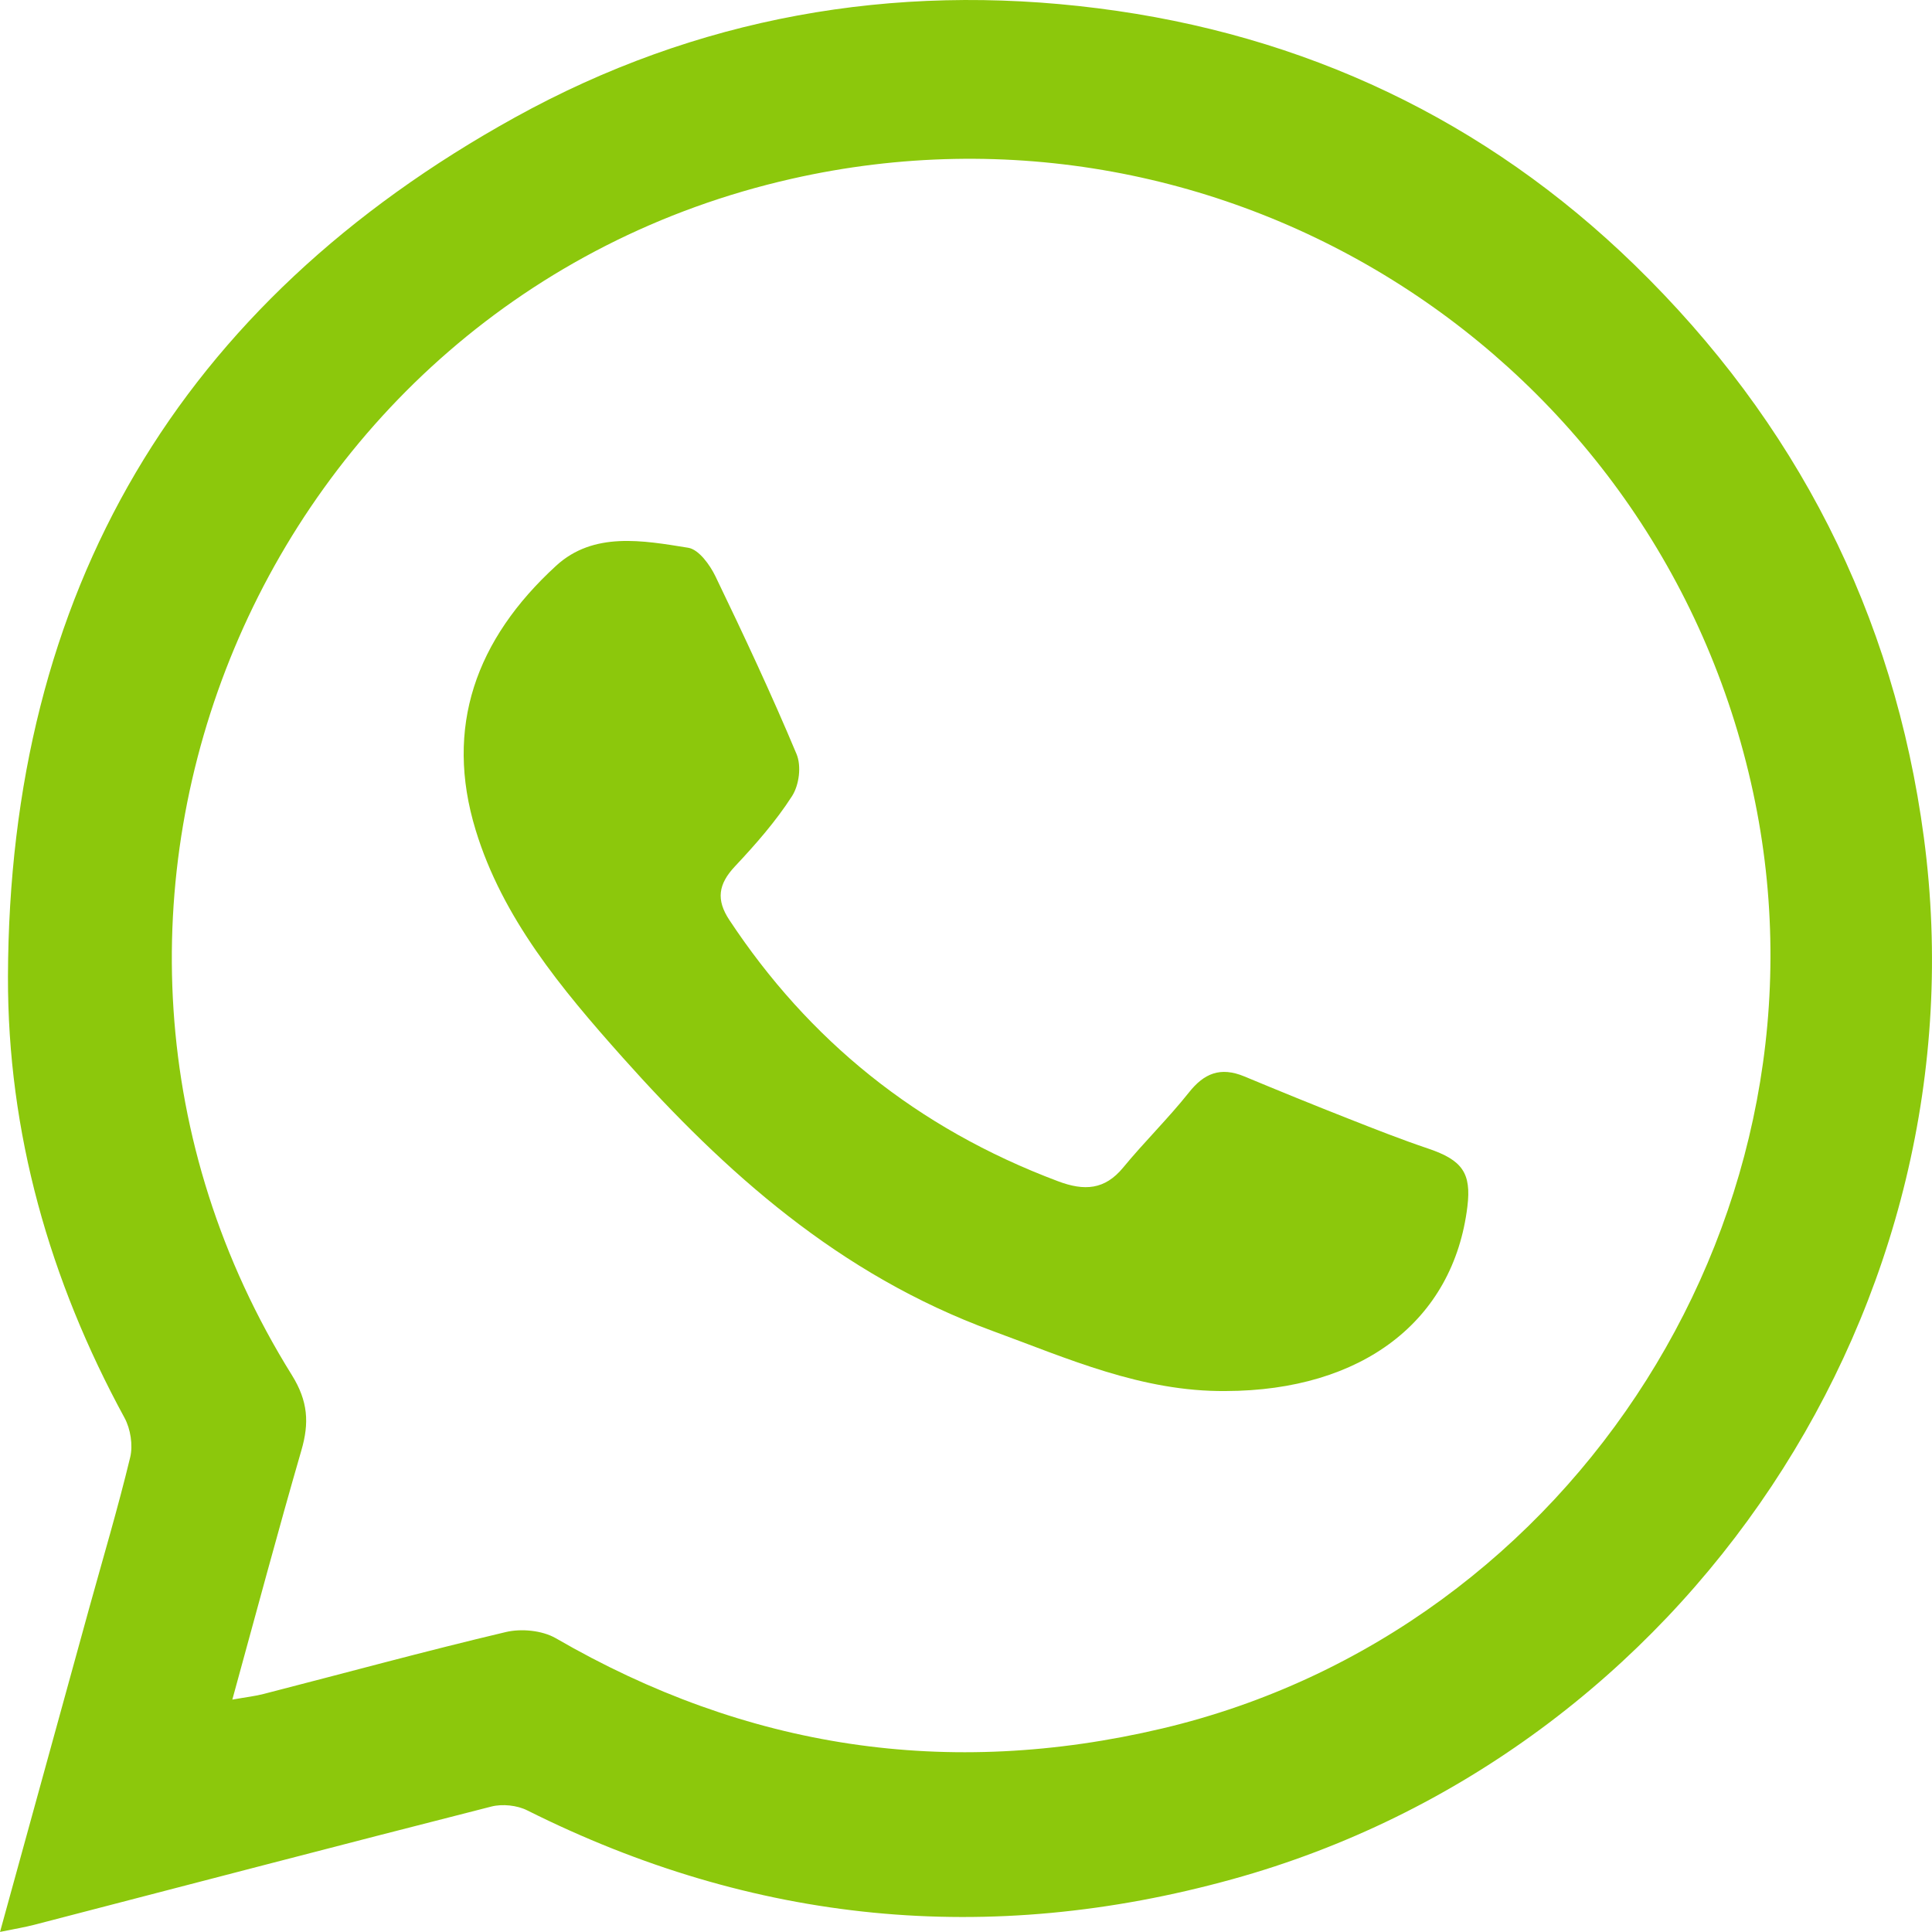 <svg xmlns="http://www.w3.org/2000/svg" width="25" height="25" viewBox="0 0 25 25" fill="none"><path d="M0 25C0.396 23.561 0.775 22.185 1.154 20.81C1.334 20.159 1.527 19.512 1.685 18.856C1.722 18.7 1.689 18.49 1.612 18.348C0.641 16.565 0.098 14.654 0.103 12.636C0.118 7.664 2.31 3.926 6.666 1.518C9.008 0.223 11.553 -0.229 14.205 0.107C16.875 0.444 19.222 1.551 21.152 3.429C23.237 5.458 24.509 7.935 24.895 10.839C25.697 16.87 21.823 22.692 15.946 24.317C12.788 25.191 9.753 24.893 6.824 23.427C6.692 23.36 6.501 23.34 6.357 23.377C4.384 23.879 2.414 24.396 0.442 24.907C0.319 24.939 0.193 24.959 0 24.999L0 25ZM3.005 21.993C3.192 21.96 3.304 21.948 3.414 21.919C4.457 21.651 5.496 21.367 6.544 21.119C6.745 21.071 7.015 21.097 7.191 21.198C9.656 22.626 12.261 23.023 15.041 22.366C20.393 21.1 23.846 15.644 22.685 10.252C21.47 4.608 15.877 1.038 10.246 2.313C3.366 3.869 0.044 11.804 3.777 17.794C3.987 18.132 4.003 18.413 3.9 18.767C3.597 19.813 3.316 20.867 3.006 21.994L3.005 21.993Z" fill="#8CC80C"></path><path d="M15.861 18C14.771 18.01 13.815 17.578 12.84 17.221C10.854 16.492 9.384 15.17 8.059 13.686C7.261 12.791 6.501 11.877 6.155 10.741C5.749 9.412 6.155 8.274 7.197 7.32C7.681 6.877 8.317 6.993 8.906 7.088C9.044 7.111 9.187 7.311 9.258 7.458C9.624 8.217 9.982 8.981 10.307 9.757C10.372 9.912 10.342 10.157 10.248 10.303C10.04 10.627 9.778 10.926 9.509 11.212C9.295 11.441 9.264 11.642 9.438 11.905C10.46 13.451 11.855 14.596 13.69 15.285C14.034 15.415 14.297 15.395 14.533 15.109C14.806 14.777 15.118 14.472 15.385 14.136C15.58 13.89 15.791 13.8 16.102 13.929C16.551 14.116 17.002 14.3 17.455 14.478C17.795 14.612 18.135 14.746 18.482 14.863C18.921 15.012 19.041 15.178 18.988 15.613C18.807 17.094 17.625 17.995 15.86 18H15.861Z" fill="#8CC80C"></path></svg>